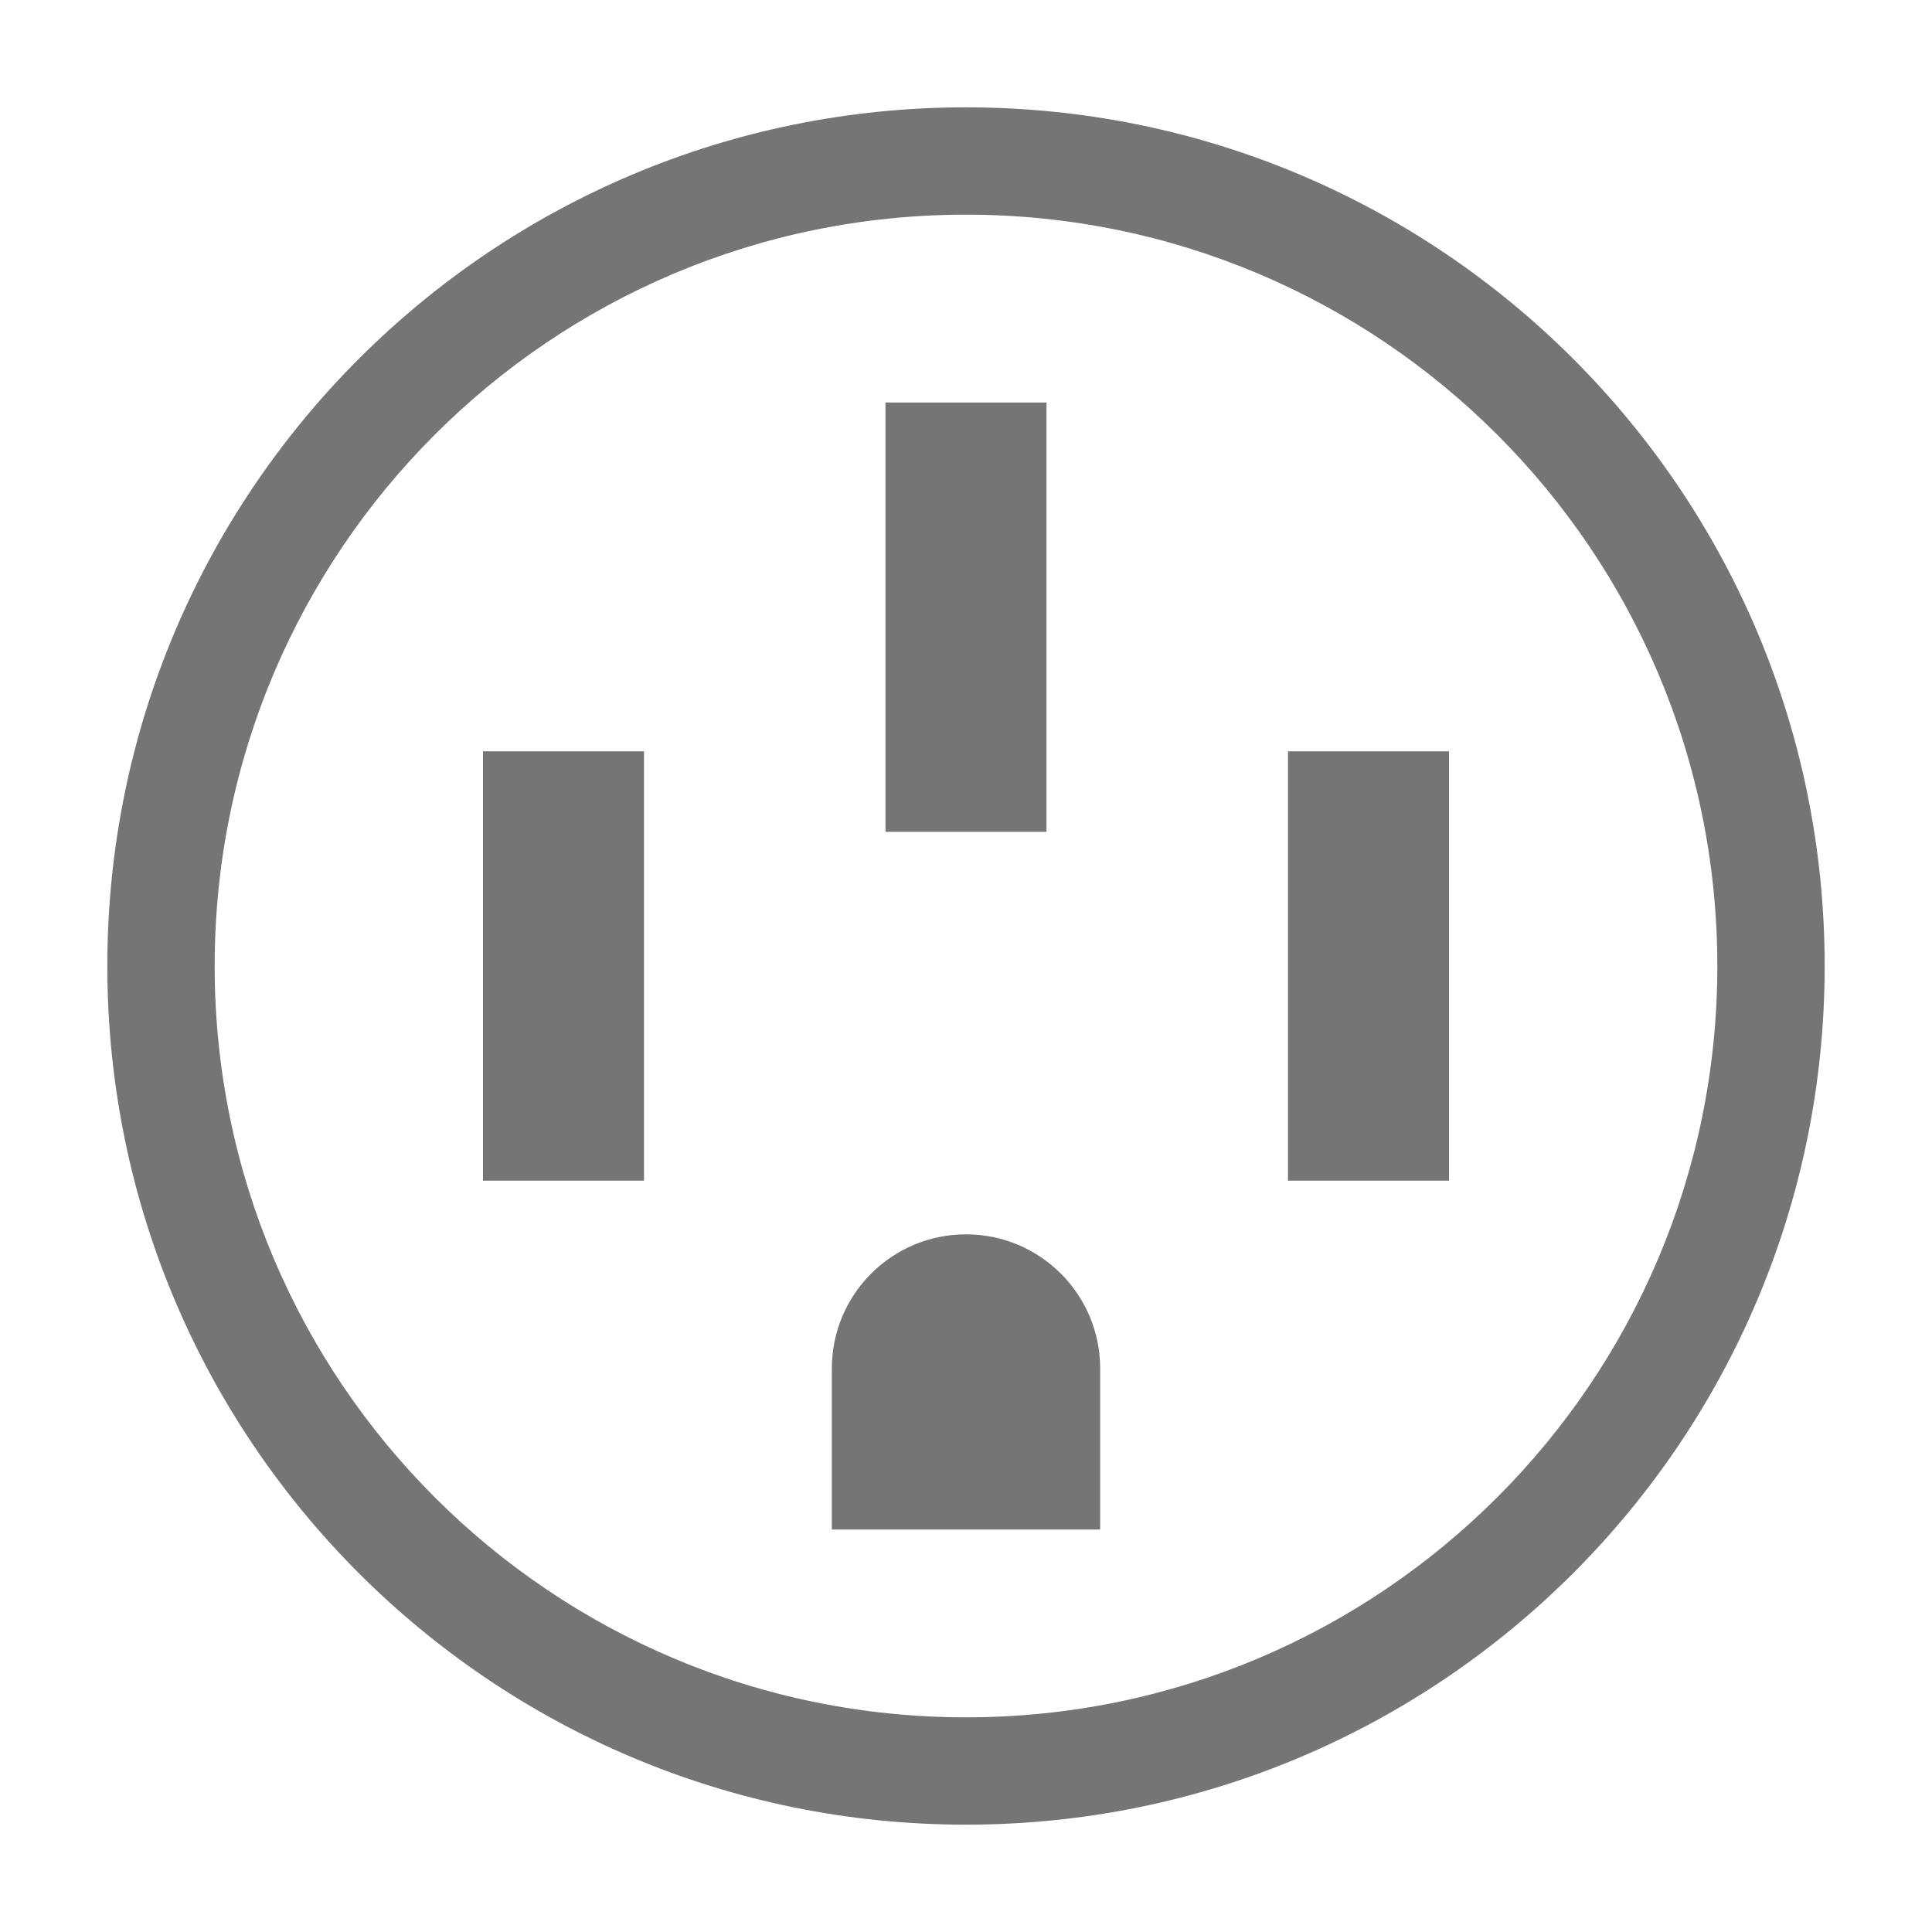 <svg width="36" height="36" viewBox="0 0 36 36" fill="none" xmlns="http://www.w3.org/2000/svg">
<path d="M19.5 7.5V15.5H16.5V7.5H19.5Z" fill="#757575"/>
<path d="M12 14H9V22H12V14Z" fill="#757575"/>
<path d="M15.5 25.5C15.5 24.119 16.619 23 18 23C19.381 23 20.5 24.119 20.5 25.5V28.5H15.5V25.5Z" fill="#757575"/>
<path d="M24 14H27V22H24V14Z" fill="#757575"/>
<path fill-rule="evenodd" clip-rule="evenodd" d="M34 18C34 26.837 26.837 34 18 34C9.163 34 2 26.837 2 18C2 9.163 9.163 2 18 2C26.837 2 34 9.163 34 18ZM32 18C32 25.732 25.732 32 18 32C10.268 32 4 25.732 4 18C4 10.268 10.268 4 18 4C25.732 4 32 10.268 32 18Z" fill="#757575"/>
</svg>
